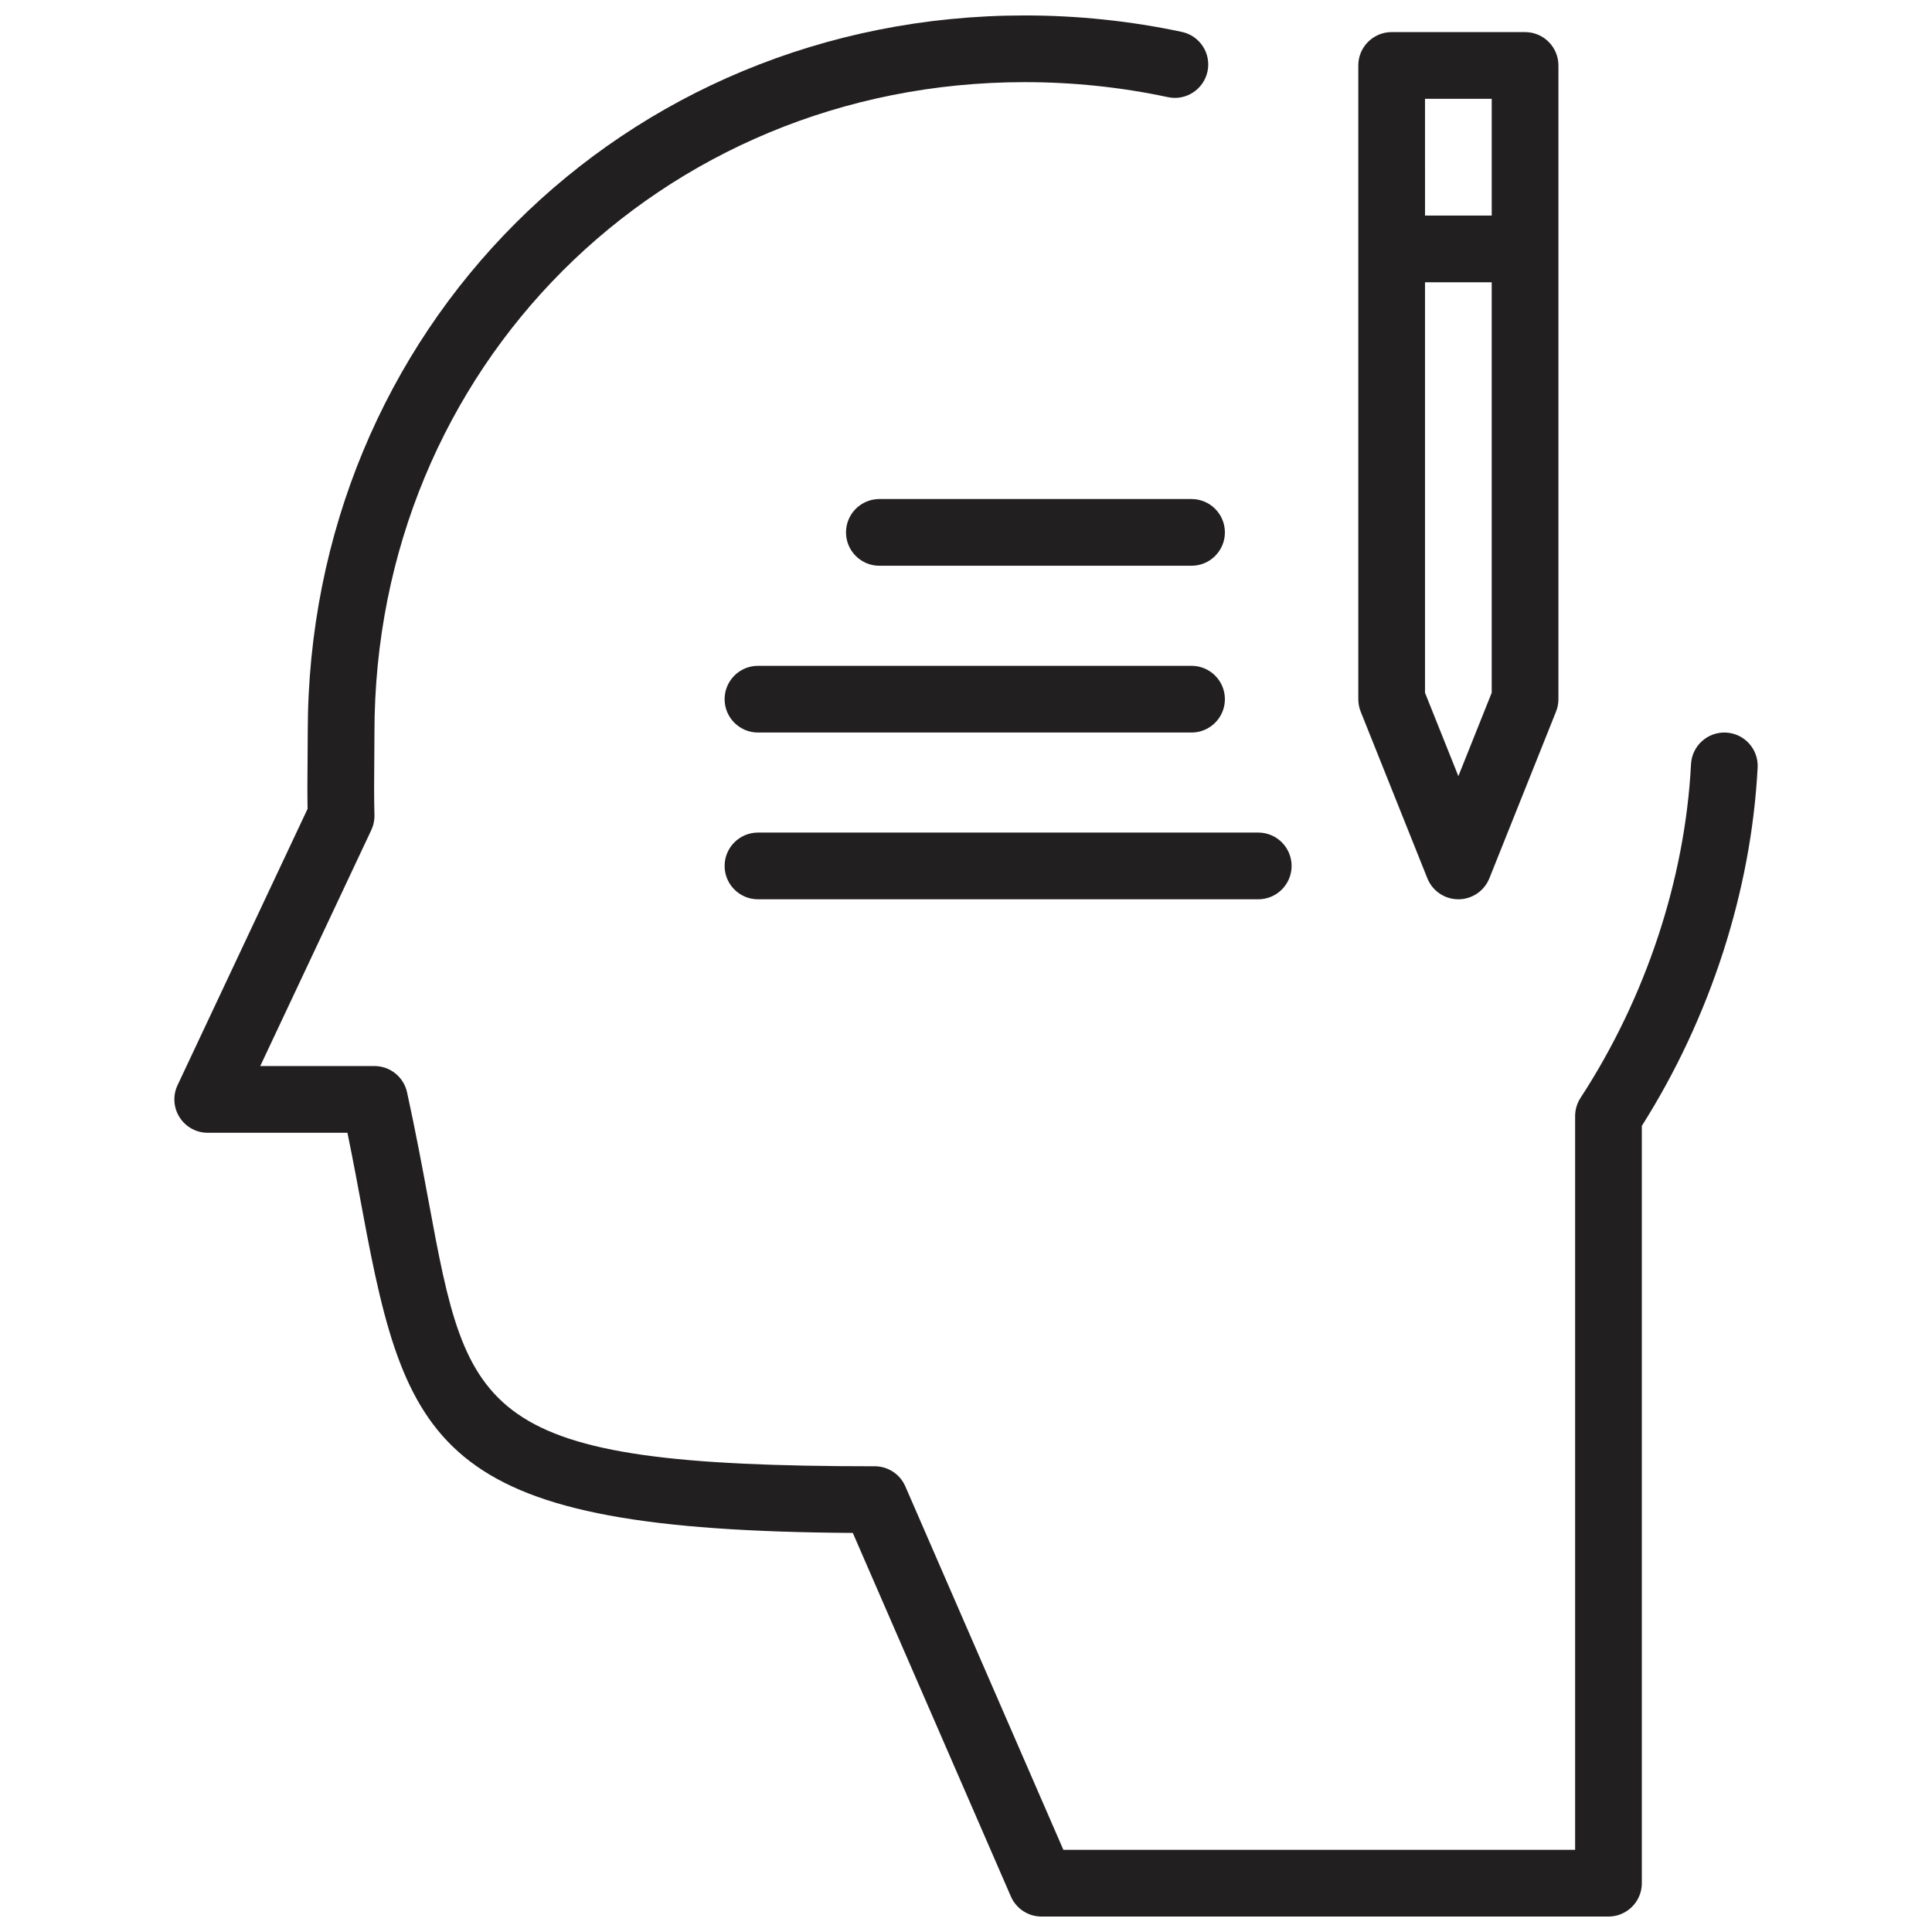 <?xml version="1.0" encoding="UTF-8"?>
<!-- Uploaded to: SVG Repo, www.svgrepo.com, Generator: SVG Repo Mixer Tools -->
<svg width="800px" height="800px" version="1.1" viewBox="144 144 512 512" xmlns="http://www.w3.org/2000/svg">
 <defs>
  <clipPath id="a">
   <path d="m190 148.09h420v503.81h-420z"/>
  </clipPath>
 </defs>
 <g clip-path="url(#a)">
  <path d="m601.42 338.14c-4.859-0.258-9.035 3.5-9.281 8.371-1.582 30.504-11.977 61.906-29.281 88.434-0.93 1.438-1.434 3.117-1.434 4.832v194.45h-135.62l-41.887-96.332c-1.406-3.231-4.59-5.316-8.105-5.316-105.23 0-107.73-13.516-118.26-70.383-1.609-8.688-3.387-18.254-5.684-28.742-0.895-4.047-4.484-6.938-8.637-6.938h-30.266l29.426-62.527c0.594-1.266 0.883-2.644 0.84-4.039-0.133-4.359-0.09-9.422-0.043-14.391l0.043-7.43c0-96.652 75.703-172.36 172.36-172.36 12.797 0 25.555 1.336 37.918 3.977 4.746 1.035 9.465-2.031 10.492-6.805 1.016-4.773-2.023-9.465-6.805-10.484-13.578-2.894-27.578-4.363-41.605-4.363-106.56 0-190.04 83.473-190.04 190.04l-0.043 7.266c-0.043 4.418-0.078 8.91 0 12.957l-34.461 73.238c-1.289 2.738-1.086 5.941 0.539 8.492 1.605 2.562 4.426 4.109 7.449 4.109h37.035c1.566 7.594 2.871 14.664 4.082 21.223 11.73 63.348 20.852 84.129 129.85 84.824l41.895 96.352c1.406 3.227 4.59 5.312 8.105 5.312h150.26c4.879 0 8.84-3.961 8.84-8.84v-200.7c18.121-28.621 28.992-62.234 30.688-94.945 0.258-4.871-3.488-9.027-8.367-9.281z" fill="#221f20"/>
 </g>
 <path d="m522.27 376.77c1.344 3.352 4.598 5.551 8.211 5.551s6.859-2.199 8.211-5.551l17.676-44.195c0.414-1.043 0.629-2.156 0.629-3.289v-167.94c0-4.879-3.961-8.84-8.84-8.84h-35.355c-4.879 0-8.84 3.961-8.84 8.84v167.94c0 1.121 0.211 2.234 0.629 3.289zm8.211-27.082-8.84-22.098v-108.79h17.676v108.79zm8.84-179.5v30.934h-17.676l-0.004-30.934z" fill="#221f20"/>
 <path d="m336.03 373.48c0 4.879 3.961 8.84 8.84 8.84h132.58c4.879 0 8.84-3.961 8.84-8.84 0-4.879-3.961-8.84-8.84-8.84h-132.58c-4.879 0.004-8.84 3.961-8.84 8.84z" fill="#221f20"/>
 <path d="m344.87 338.13h114.9c4.879 0 8.84-3.961 8.84-8.84 0-4.879-3.961-8.84-8.84-8.84h-114.9c-4.879 0-8.84 3.961-8.84 8.84 0 4.879 3.961 8.84 8.84 8.84z" fill="#221f20"/>
 <path d="m377.04 276.25c-4.879 0-8.84 3.961-8.84 8.84s3.961 8.84 8.84 8.84h82.73c4.879 0 8.84-3.961 8.84-8.84s-3.961-8.84-8.84-8.84z" fill="#221f20"/>
</svg>